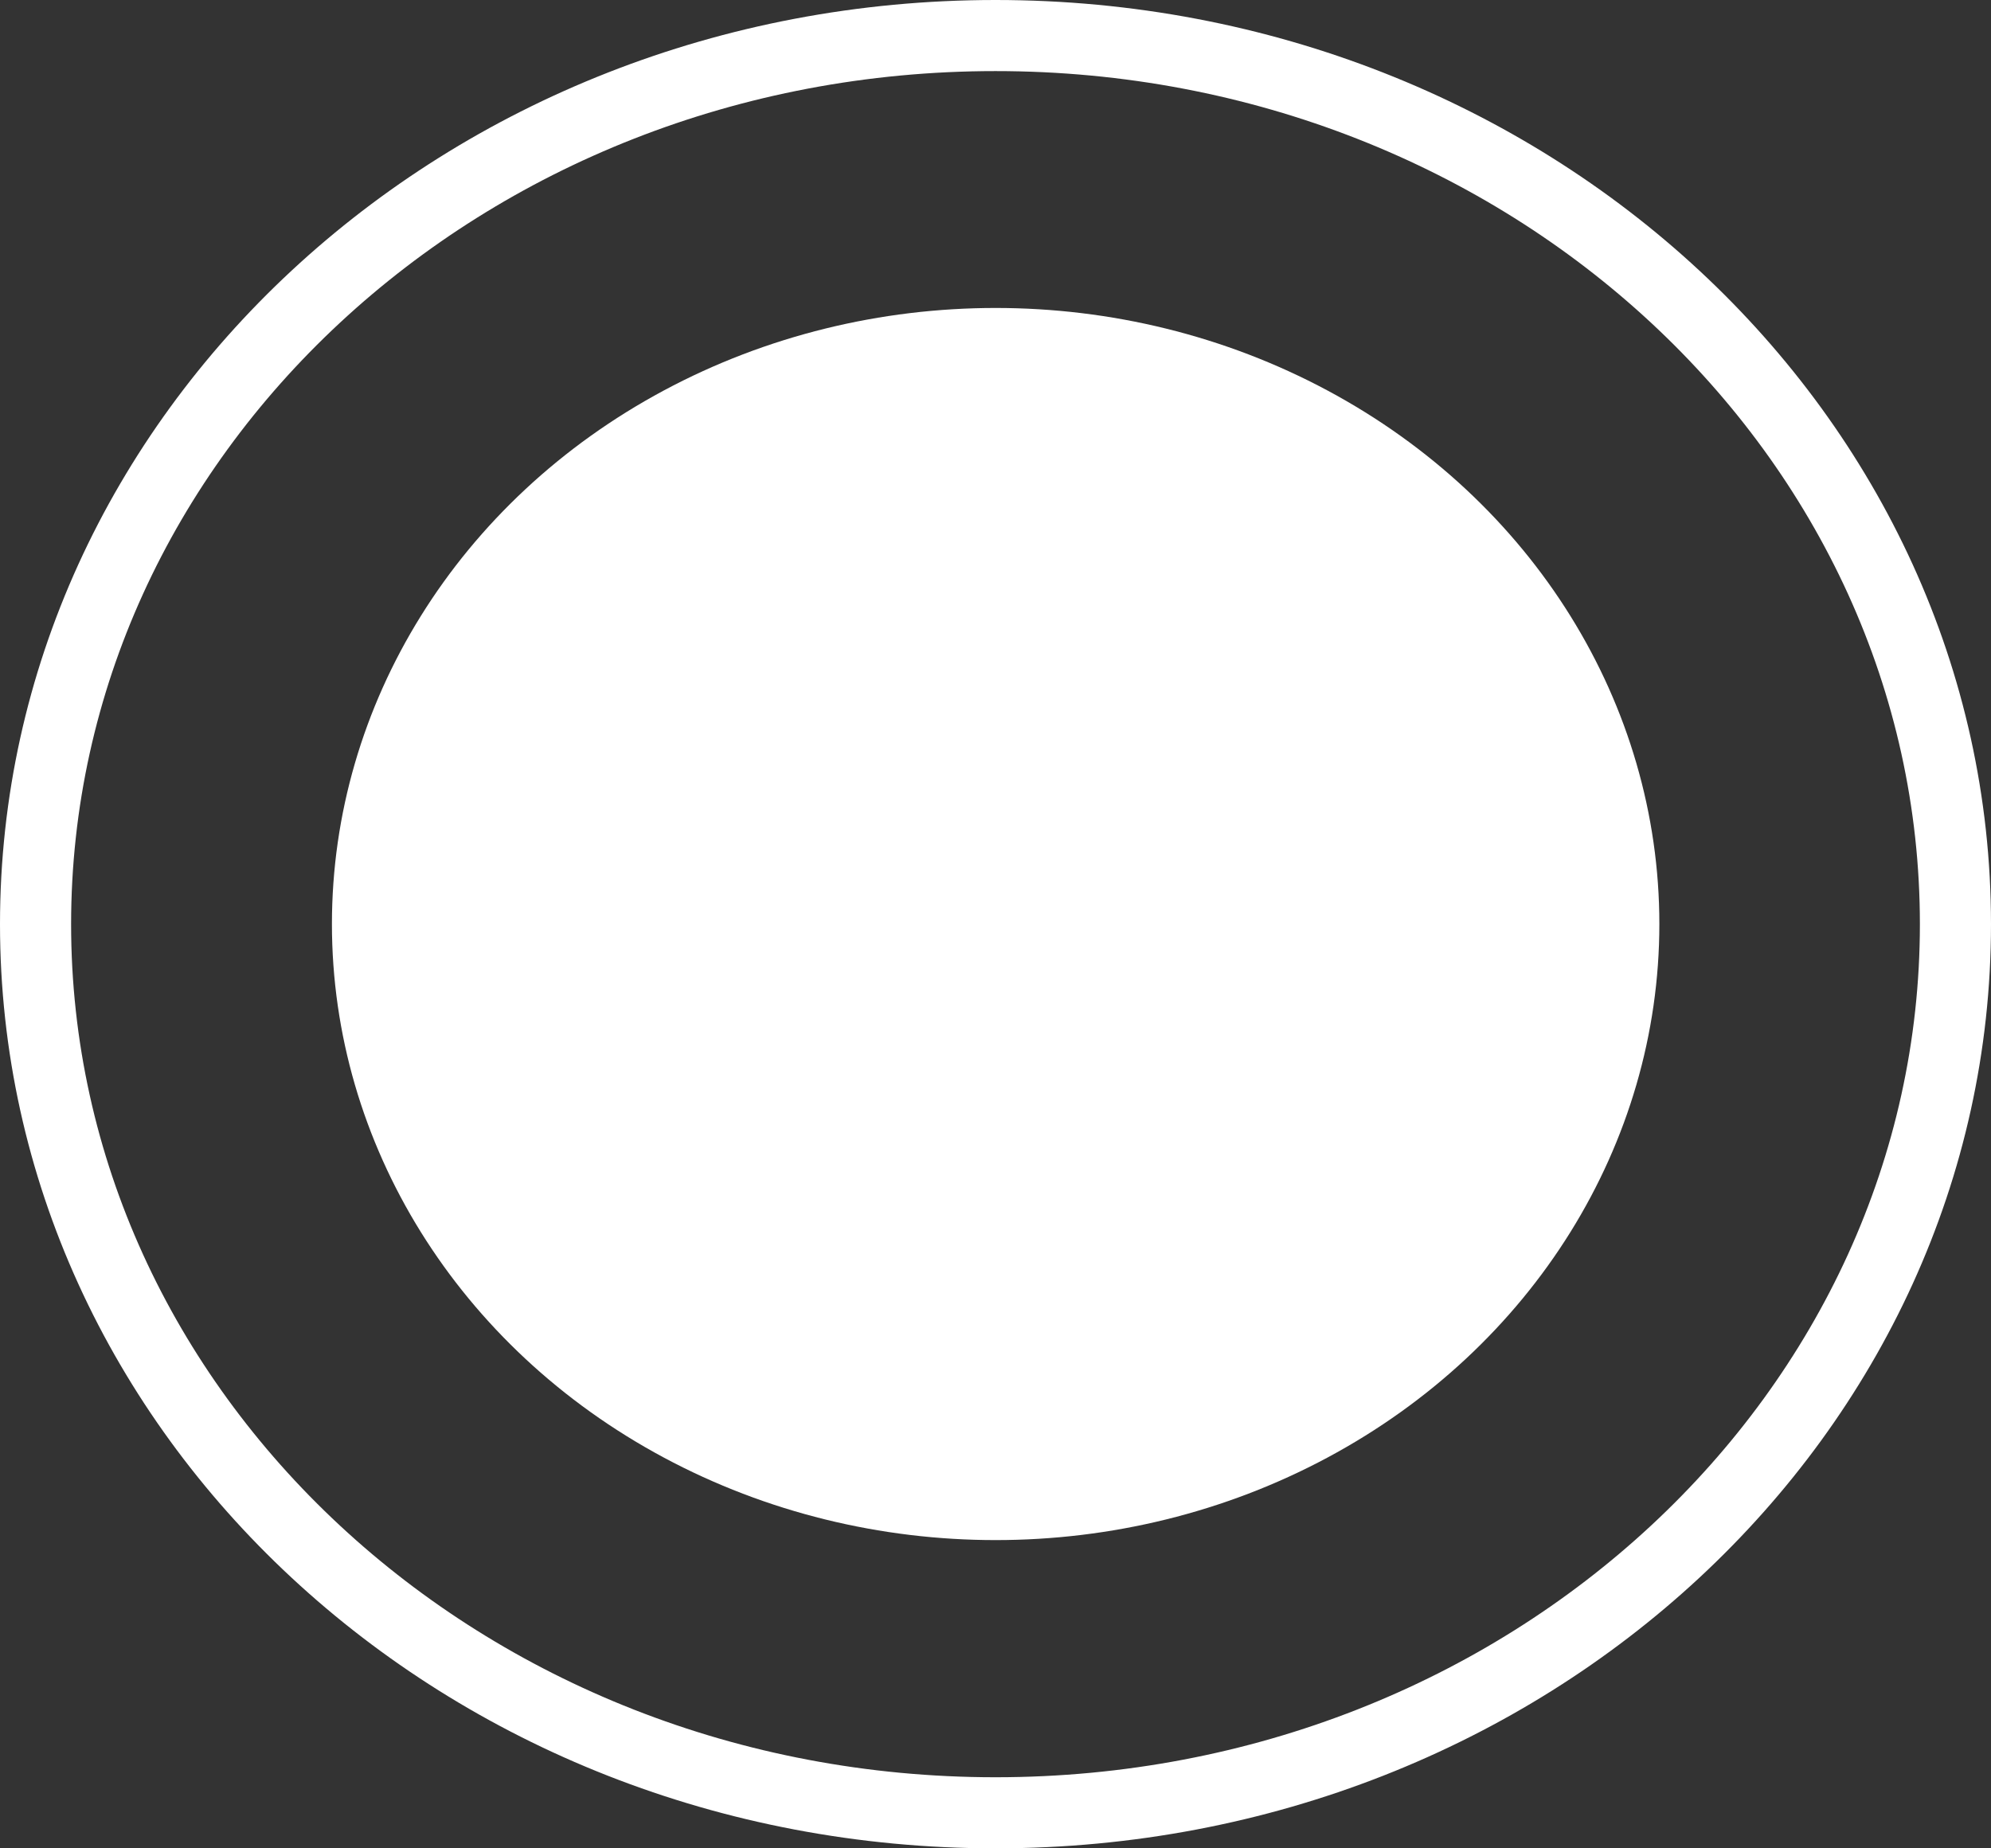 <svg width="14" height="13" viewBox="0 0 14 13" fill="none" xmlns="http://www.w3.org/2000/svg">
<rect x="0" y="0" width="14" height="13" fill="#333333" stroke="none"/>
<ellipse cx="7.001" cy="6.499" rx="4.667" ry="4.333" fill="white"/>
<path d="M13.75 6.5C13.75 9.935 10.746 12.75 7 12.75C3.254 12.75 0.25 9.935 0.25 6.5C0.25 3.065 3.254 0.25 7 0.25C10.746 0.25 13.75 3.065 13.75 6.5Z" stroke="white" stroke-width="0.5"/>
</svg>
